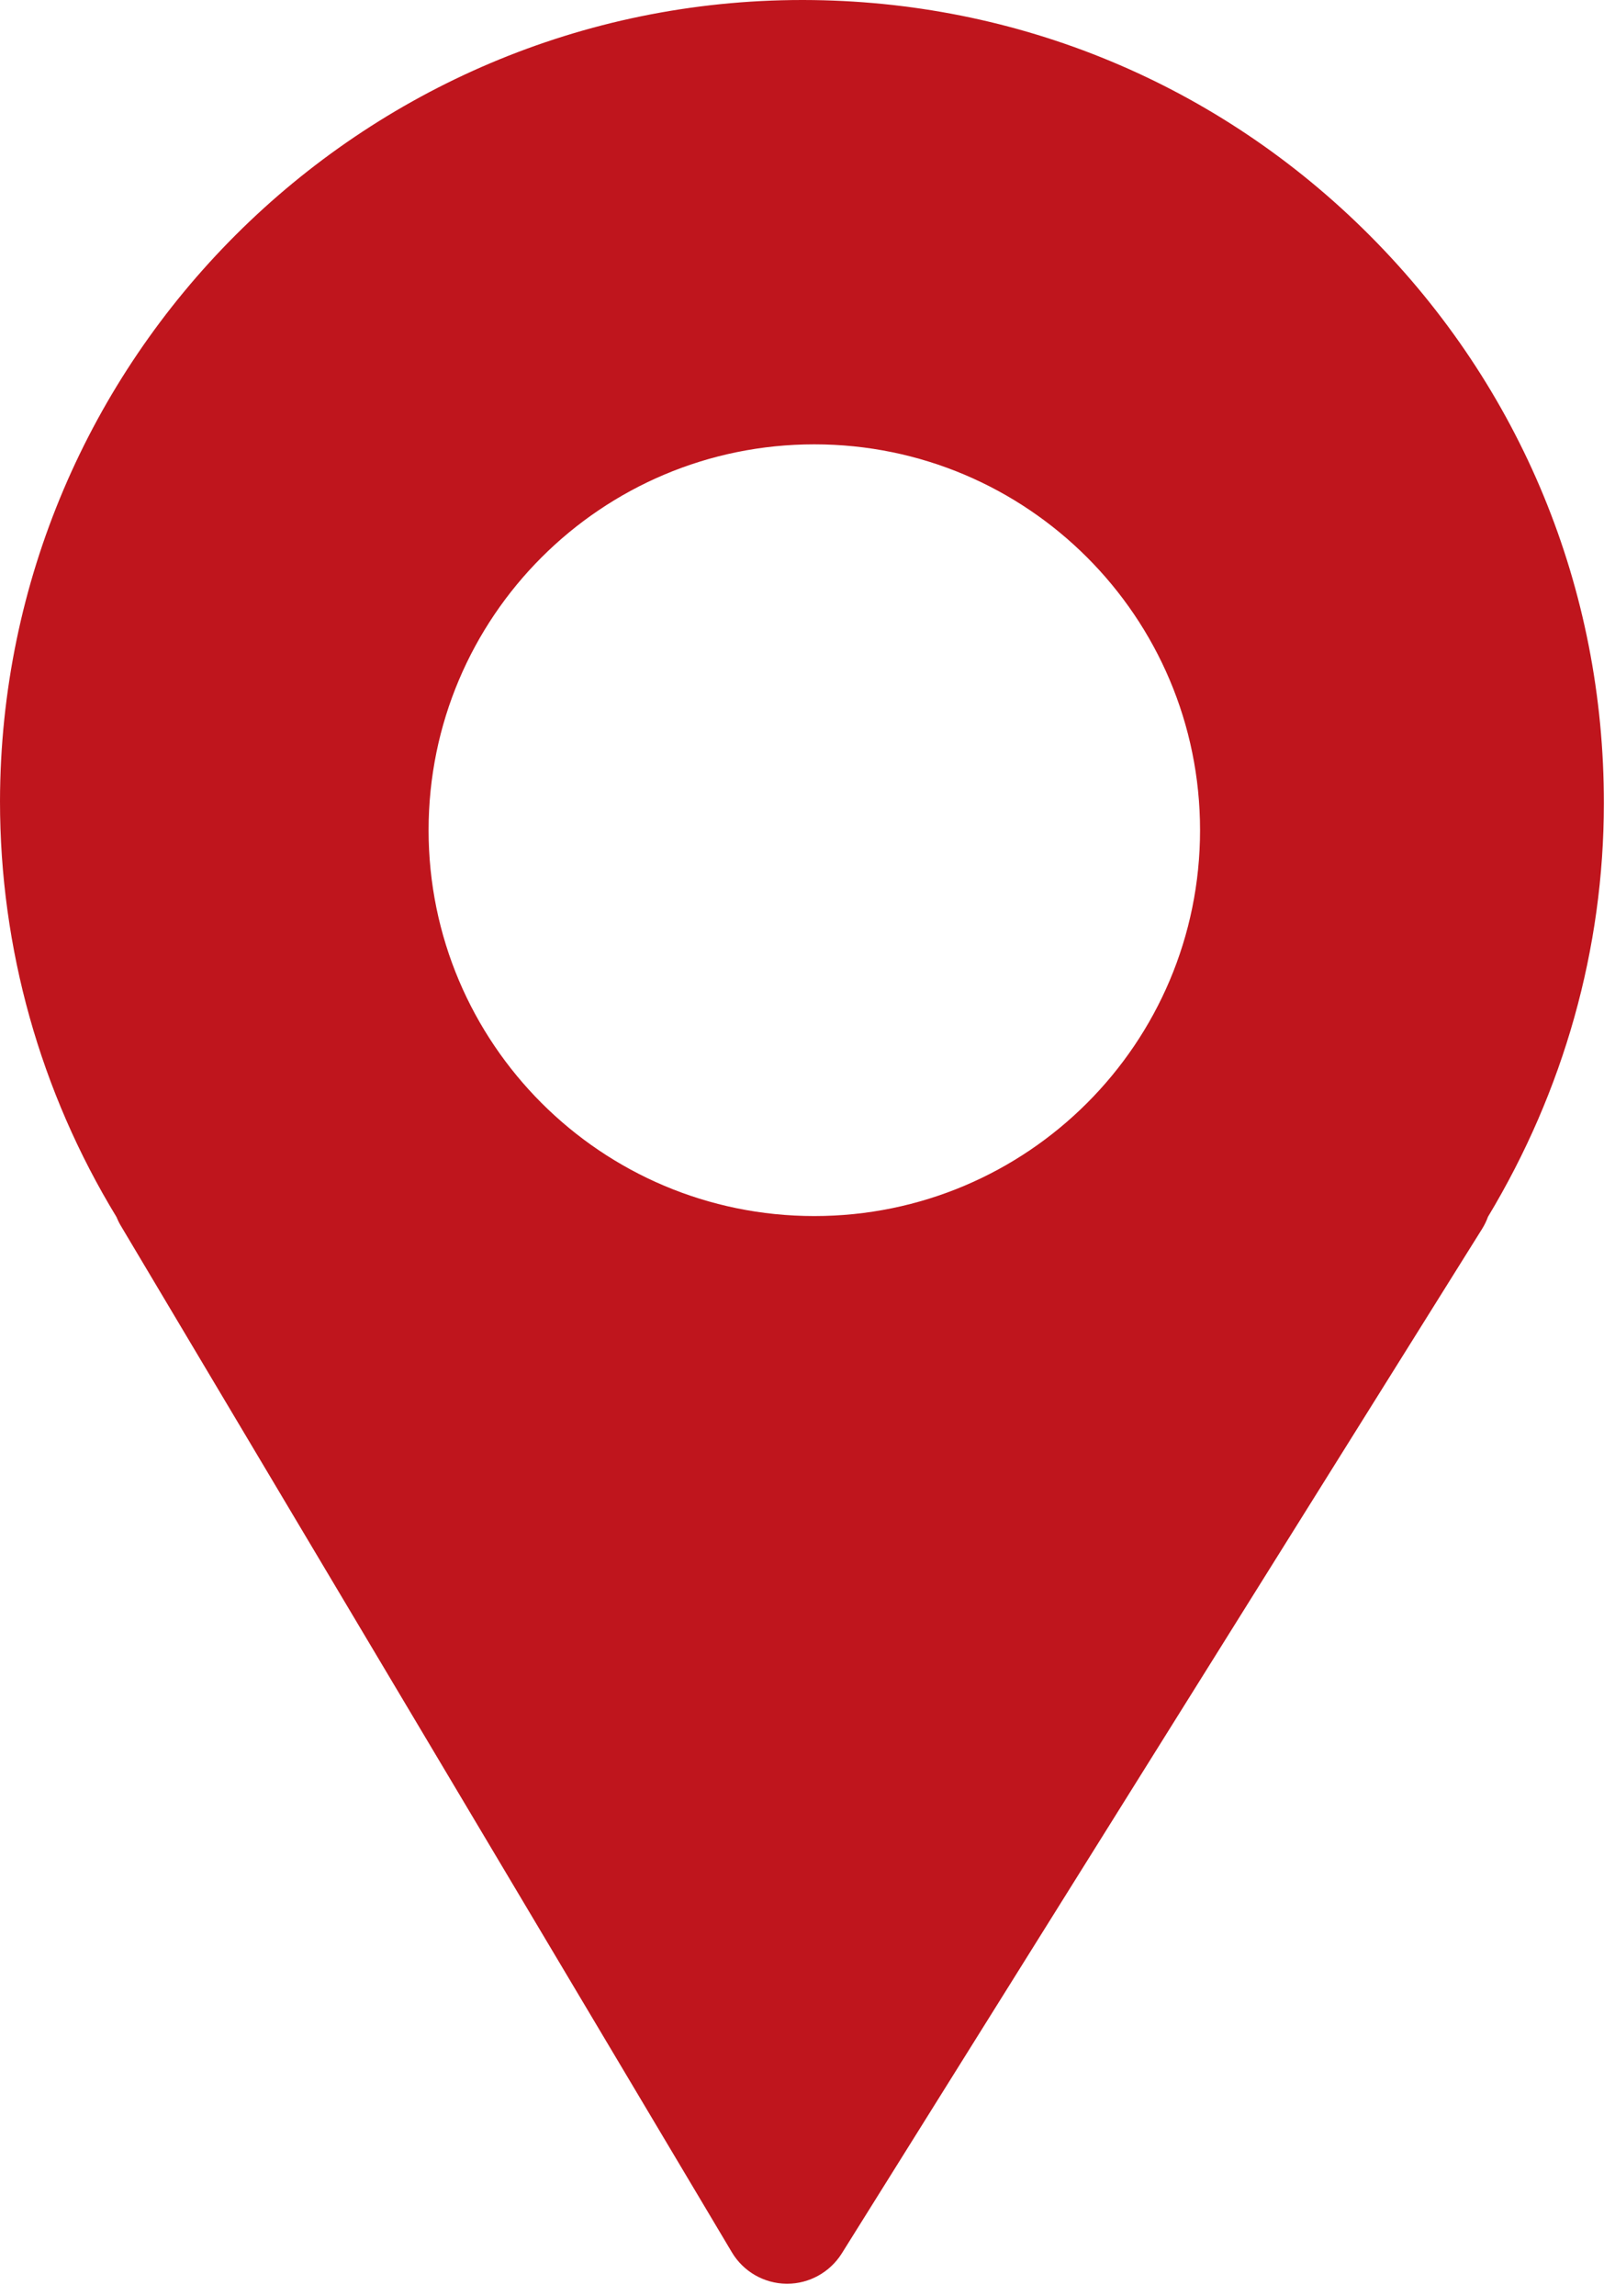 <?xml version="1.0" encoding="UTF-8"?> <svg xmlns="http://www.w3.org/2000/svg" width="95" height="135" viewBox="0 0 95 135" fill="none"> <path fill-rule="evenodd" clip-rule="evenodd" d="M46.262 134.293H46.303C47.603 134.293 48.816 133.62 49.512 132.518L87.19 72.25C87.328 72.026 87.442 71.794 87.528 71.552C91.99 64.147 94.345 55.76 94.345 47.243C94.362 34.64 89.481 22.786 80.597 13.869C71.708 4.944 59.866 0.018 47.253 0H47.195C21.212 0 0.045 21.122 0 47.117C0 55.762 2.365 64.195 6.847 71.555C6.92 71.736 7.006 71.91 7.107 72.079L43.053 132.447C43.728 133.579 44.944 134.278 46.262 134.293ZM47.901 71.509C60.432 71.509 70.591 61.35 70.591 48.819C70.591 36.288 60.432 26.129 47.901 26.129C35.37 26.129 25.211 36.288 25.211 48.819C25.211 61.35 35.37 71.509 47.901 71.509Z" fill="#BF151D"></path> </svg> 